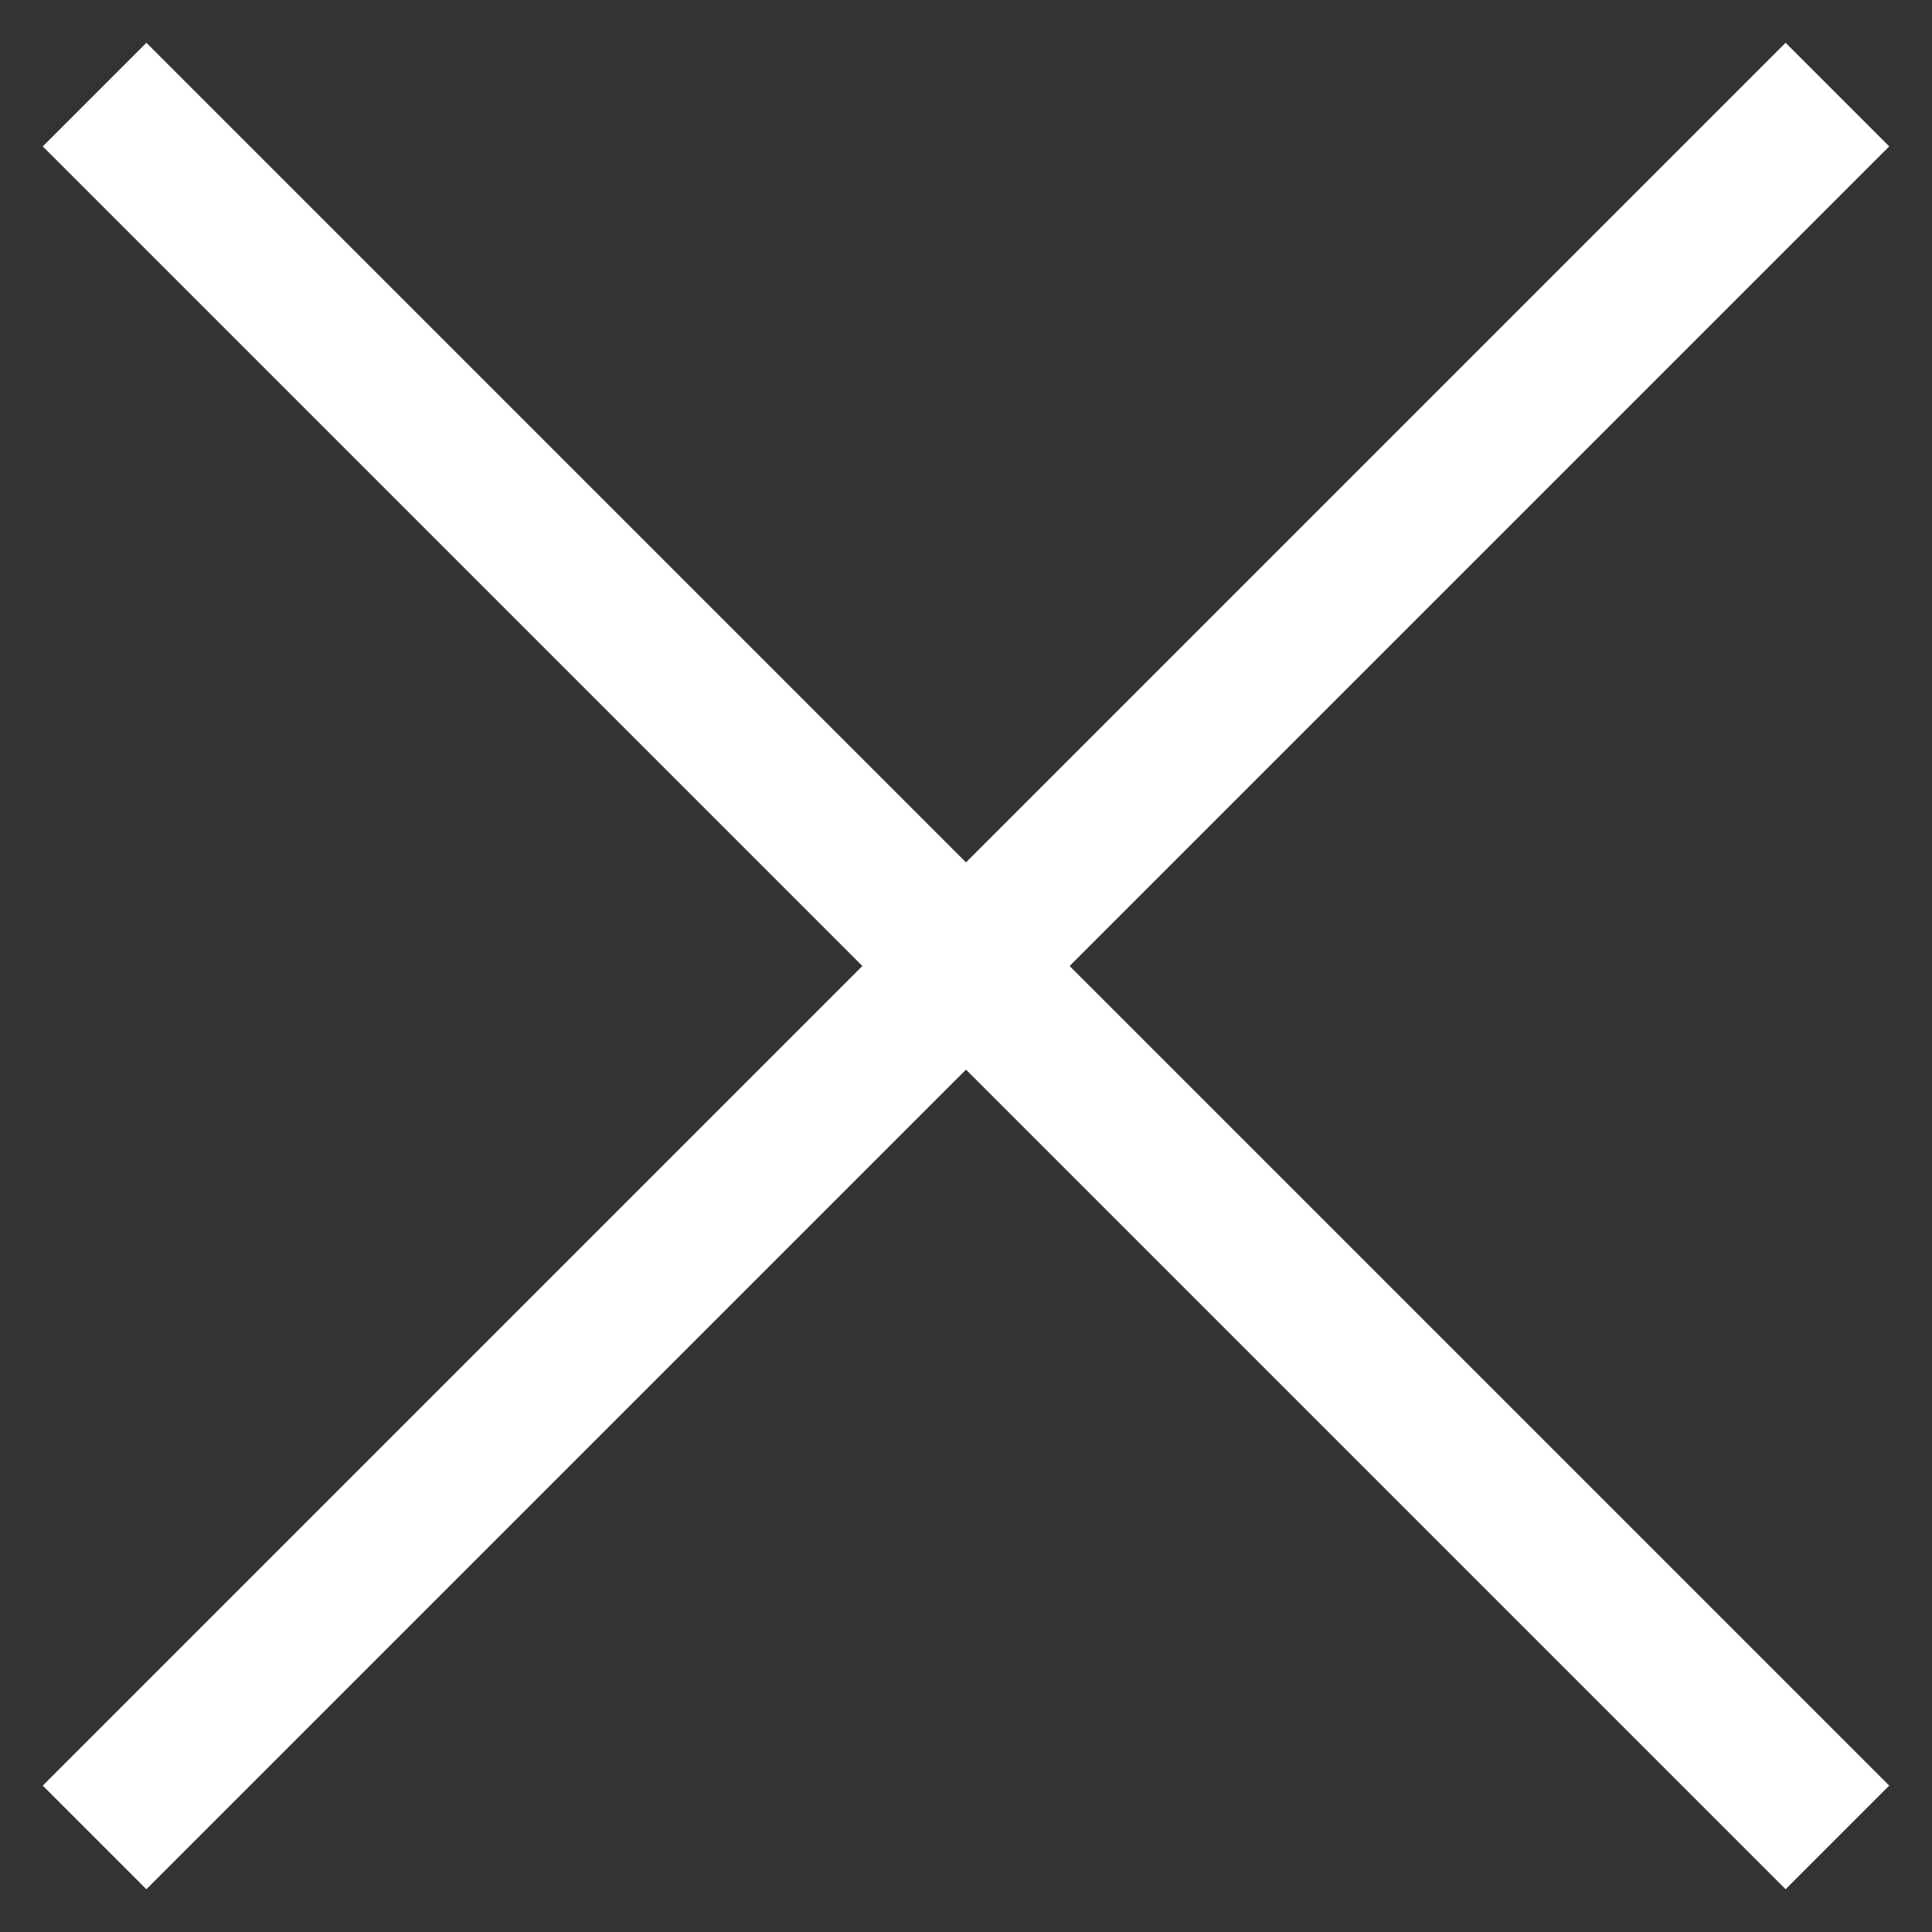 <svg width="22" height="22" viewBox="0 0 22 22" fill="none" xmlns="http://www.w3.org/2000/svg">
<rect x="0" y="0" width="22" height="22" fill="#333333" stroke="none"/>
<path d="M1.667 21.513L0.487 20.333L9.82 11L0.487 1.667L1.667 0.487L11 9.82L20.333 0.487L21.513 1.667L12.18 11L21.513 20.333L20.333 21.513L11 12.18L1.667 21.513Z" fill="white"/>
</svg>
